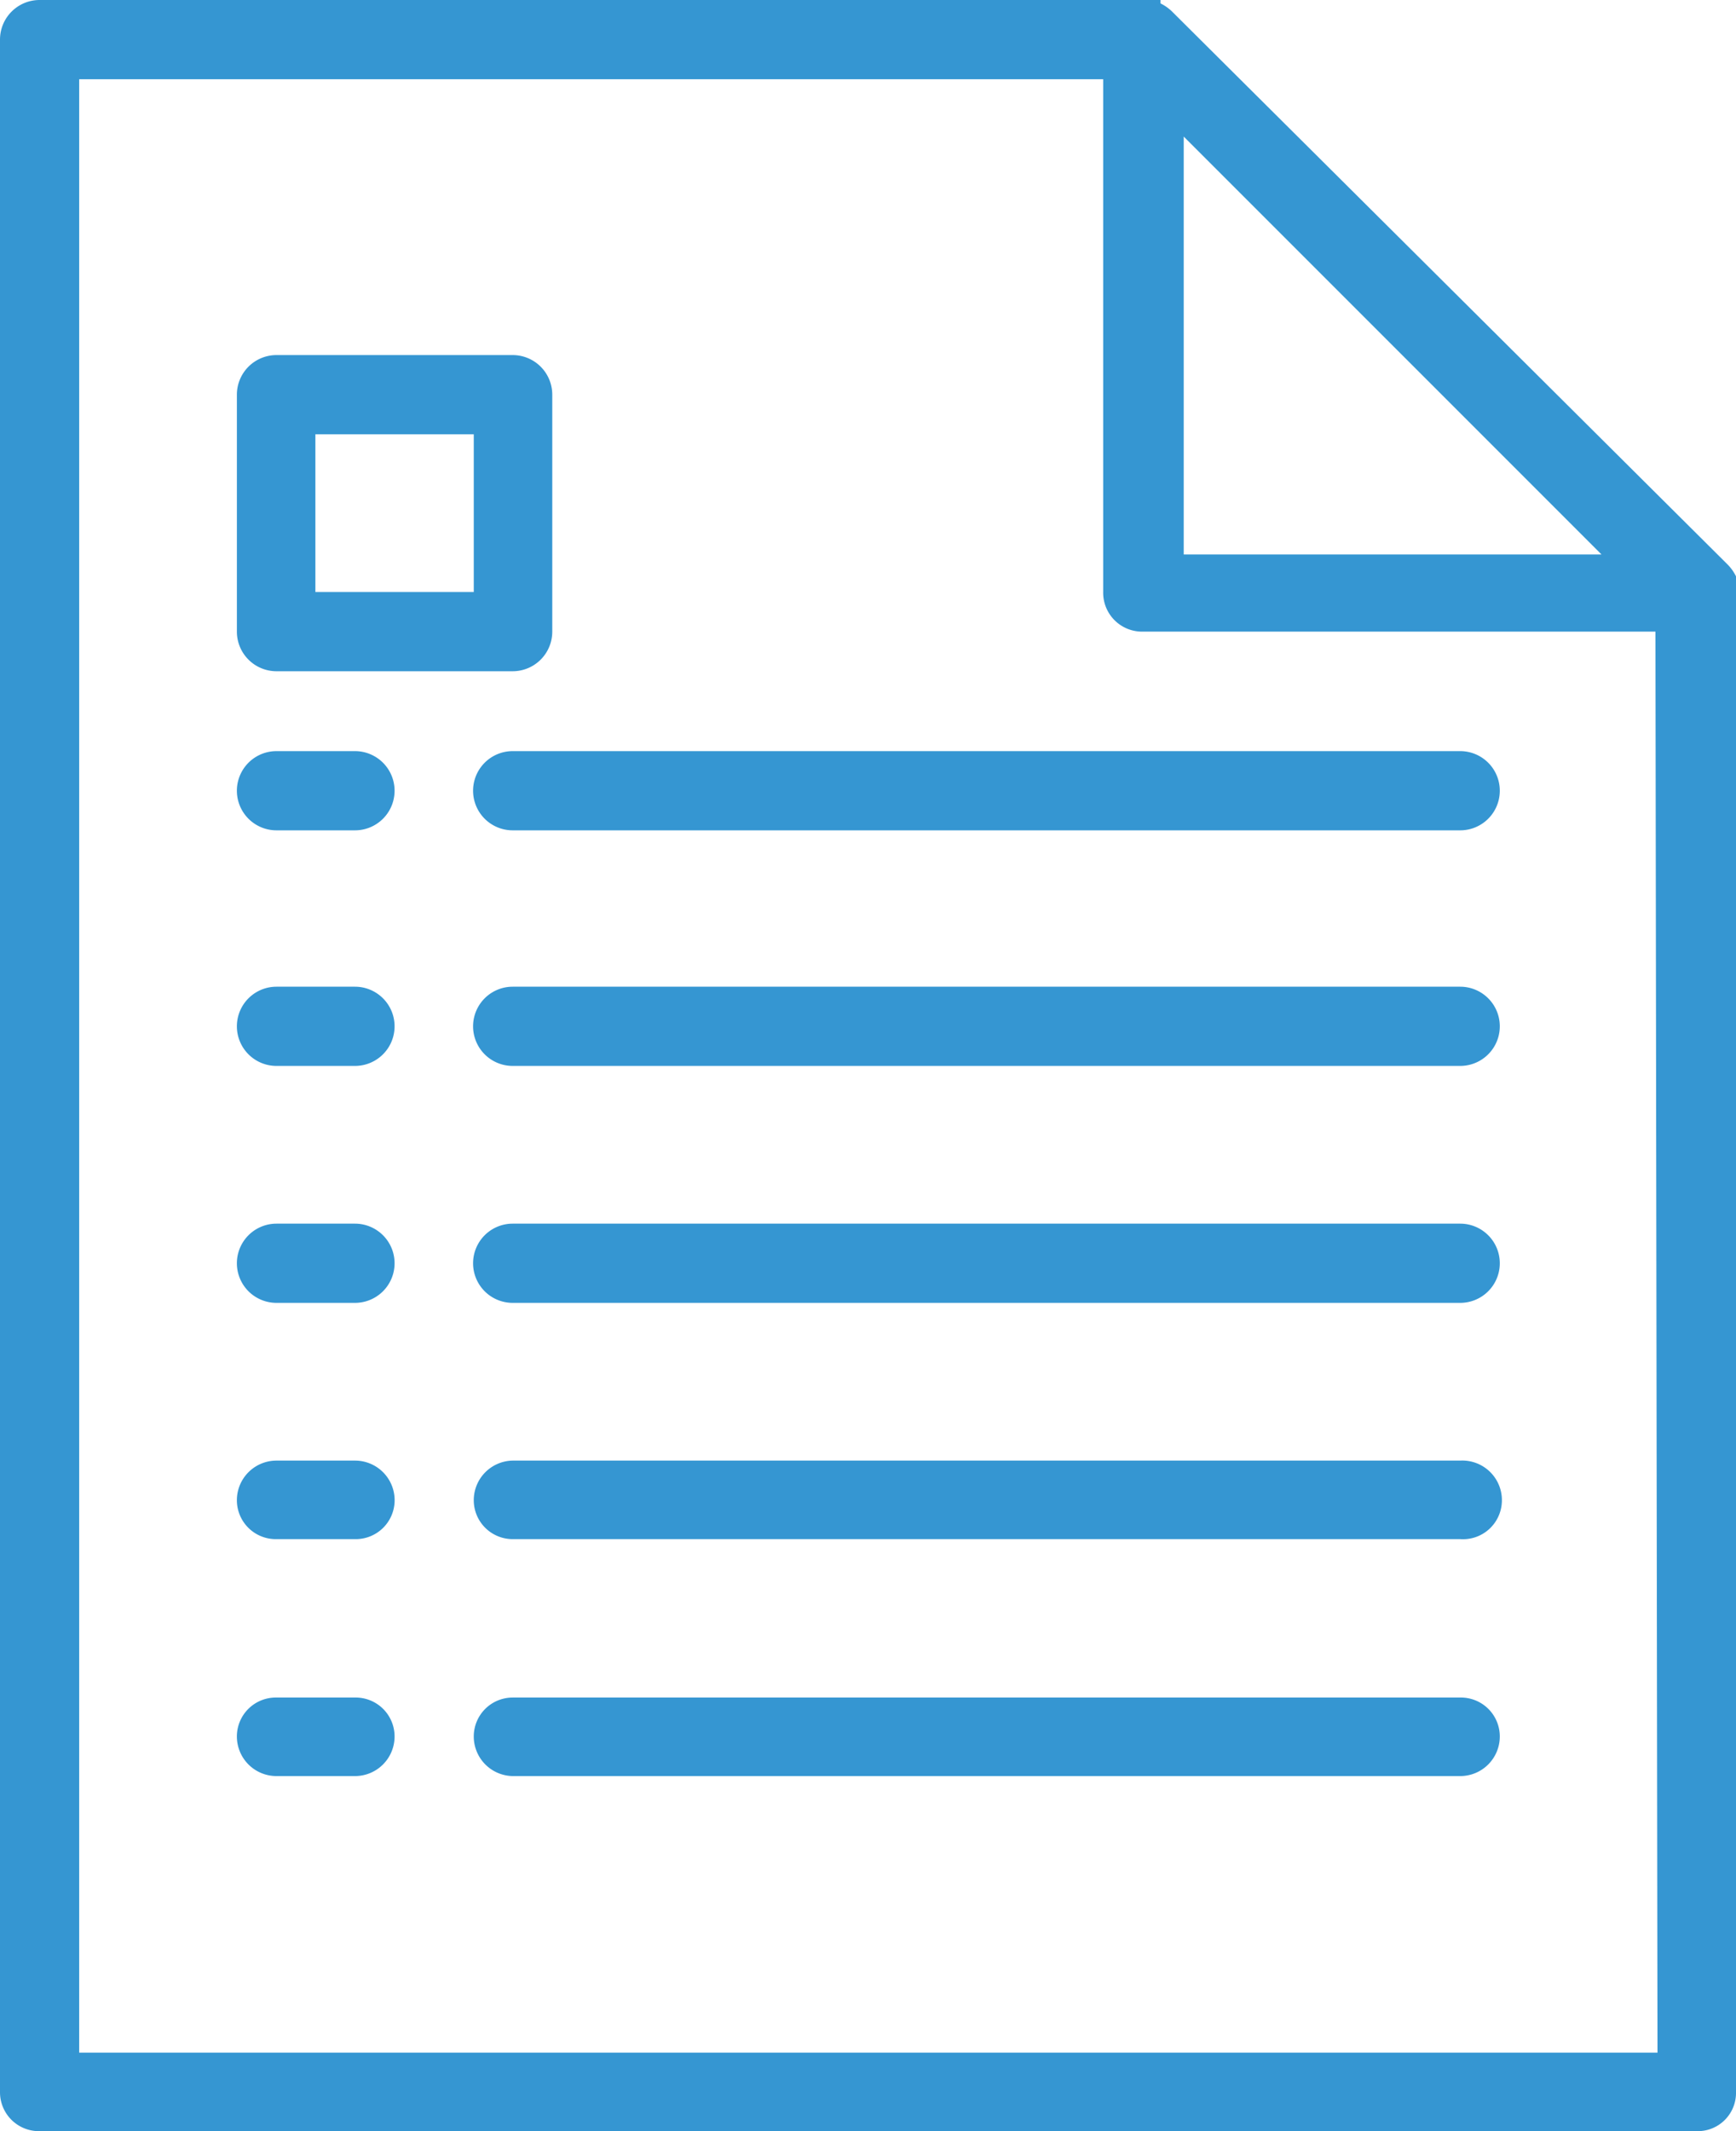 <svg xmlns="http://www.w3.org/2000/svg" viewBox="0 0 25.43 31.21"><defs><style>.cls-1{fill:#3596d2;}</style></defs><g id="Calque_2" data-name="Calque 2"><g id="_2e-ecran" data-name="2e-ecran"><path class="cls-1" d="M5.2,24.86H4.05a.57.57,0,0,0-.58.57.58.58,0,0,0,.58.58H5.2a.58.58,0,0,0,.58-.58A.57.57,0,0,0,5.2,24.86Z"/><path class="cls-1" d="M21.39,24.86H7.51a.57.57,0,0,0-.57.57.58.58,0,0,0,.57.58H21.39a.58.58,0,0,0,.58-.58A.57.57,0,0,0,21.39,24.86Z"/><path class="cls-1" d="M5.2,21.39H4.05a.58.58,0,0,0-.58.58.57.57,0,0,0,.58.57H5.2A.57.57,0,0,0,5.78,22,.58.58,0,0,0,5.2,21.39Z"/><path class="cls-1" d="M21.39,21.39H7.51a.58.58,0,0,0-.57.58.57.57,0,0,0,.57.57H21.39A.57.57,0,0,0,22,22,.58.58,0,0,0,21.39,21.39Z"/><path class="cls-1" d="M5.2,17.92H4.05a.58.58,0,1,0,0,1.16H5.2a.58.58,0,0,0,0-1.16Z"/><path class="cls-1" d="M21.39,17.92H7.51a.58.58,0,0,0,0,1.16H21.39a.58.58,0,0,0,0-1.16Z"/><path class="cls-1" d="M5.2,14.45H4.05a.58.58,0,1,0,0,1.16H5.2a.58.58,0,0,0,0-1.16Z"/><path class="cls-1" d="M21.39,14.45H7.51a.58.58,0,0,0,0,1.16H21.39a.58.58,0,0,0,0-1.16Z"/><path class="cls-1" d="M5.2,11H4.05a.58.58,0,1,0,0,1.16H5.2A.58.58,0,0,0,5.2,11Z"/><path class="cls-1" d="M21.39,11H7.51a.58.58,0,0,0,0,1.16H21.39a.58.58,0,1,0,0-1.16Z"/><path class="cls-1" d="M17.34,2l6.12,6.12H17.34ZM0,30.64a.57.57,0,0,0,.58.57H24.86a.56.56,0,0,0,.57-.57v-22l0-.14s0,0,0-.06a.66.66,0,0,0-.12-.17L17.17.17A.66.66,0,0,0,17,.05L17,0,16.8,0H.58A.58.58,0,0,0,0,.58Zm24.28-.58H1.16V1.16h15V8.67a.57.57,0,0,0,.57.58h7.52Z"/><path class="cls-1" d="M7.51,5.2H4.05a.58.58,0,0,0-.58.58V9.25a.58.58,0,0,0,.58.58H7.51a.58.58,0,0,0,.58-.58V5.78A.58.58,0,0,0,7.51,5.2ZM6.94,8.67H4.62V6.36H6.94Z"/></g></g></svg>